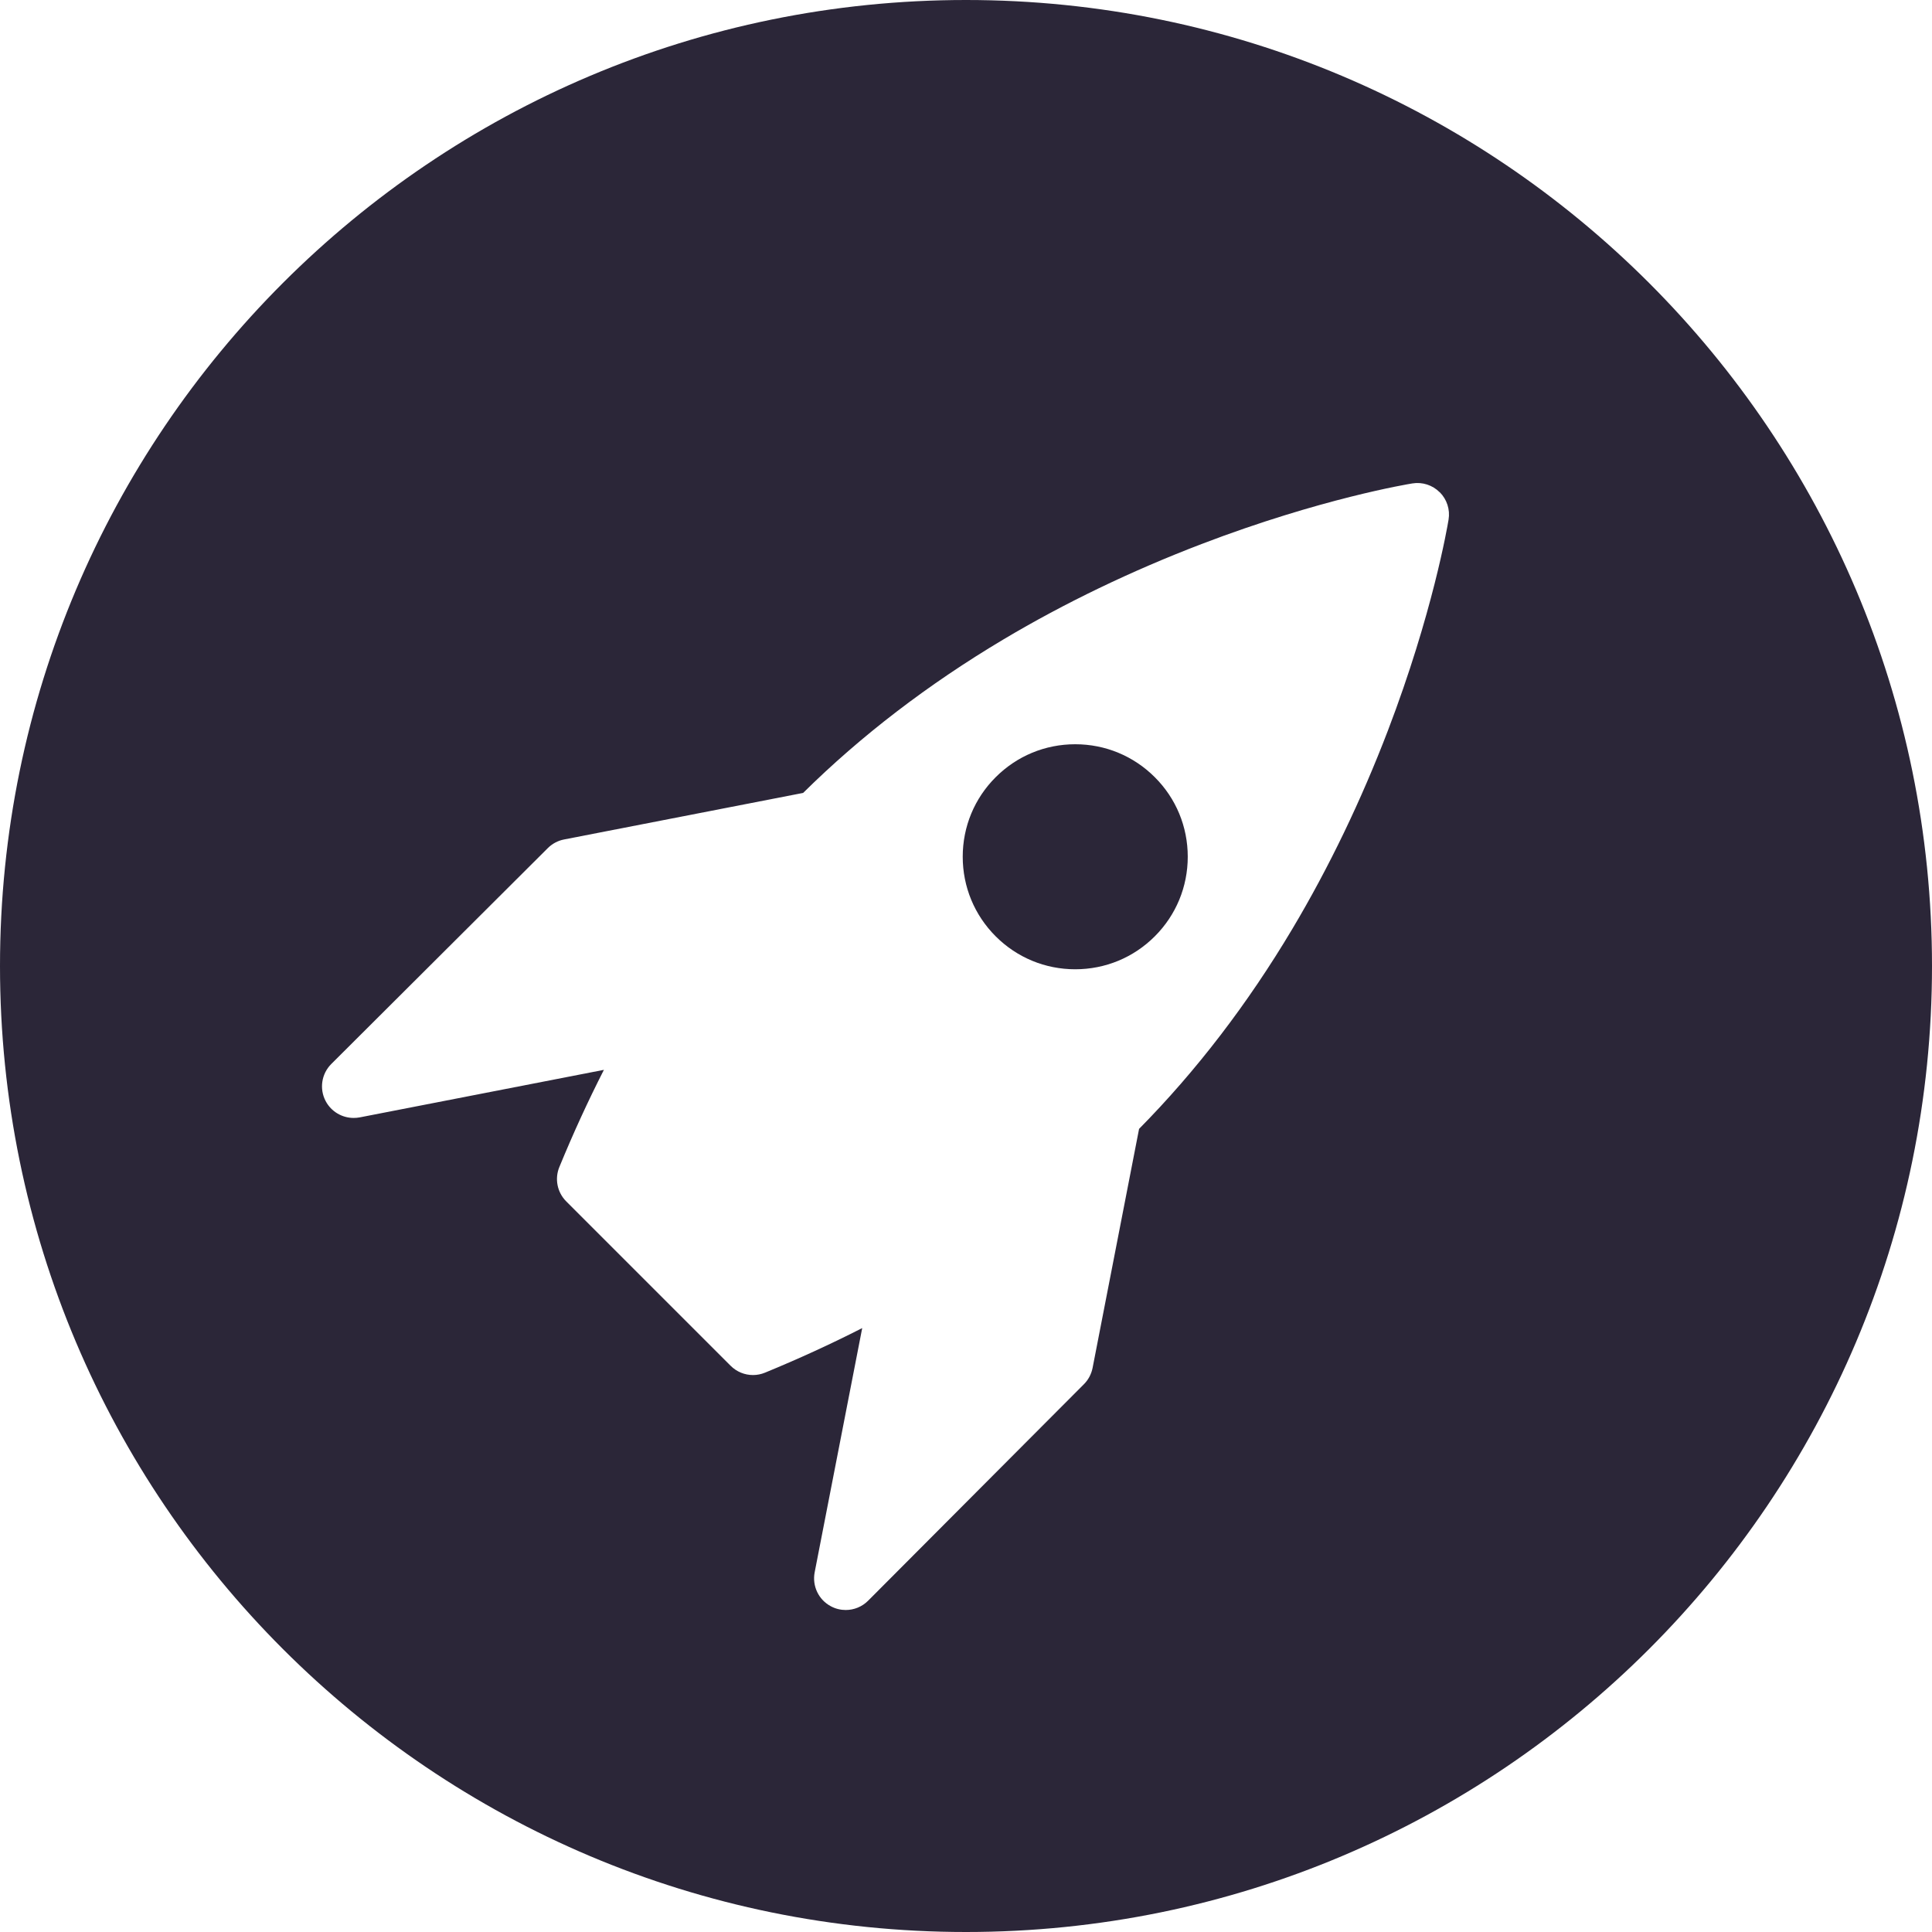 <?xml version="1.0" encoding="utf-8"?>
<svg xmlns="http://www.w3.org/2000/svg" width="36" height="36" viewBox="0 0 36 36" fill="none">
<path fill-rule="evenodd" clip-rule="evenodd" d="M18 36C27.941 36 36 27.941 36 18C36 8.059 27.941 0 18 0C8.059 0 0 8.059 0 18C0 27.941 8.059 36 18 36ZM26.317 9.008C26.503 8.977 26.694 9.039 26.827 9.173V9.171C26.961 9.305 27.023 9.495 26.992 9.682C26.992 9.684 26.992 9.686 26.991 9.688C26.969 9.819 26.695 11.432 25.862 13.612C25.362 14.918 24.765 16.16 24.085 17.302C23.251 18.704 22.288 19.959 21.225 21.035L20.359 25.488C20.336 25.603 20.281 25.709 20.198 25.792L16.177 29.826C16.064 29.94 15.912 30 15.759 30C15.665 30 15.57 29.978 15.483 29.931C15.253 29.81 15.131 29.552 15.18 29.298L16.066 24.747C15.485 25.043 14.881 25.32 14.256 25.577C14.183 25.607 14.107 25.622 14.031 25.622C13.877 25.622 13.727 25.562 13.614 25.449L10.551 22.386C10.383 22.218 10.332 21.965 10.423 21.745C10.68 21.119 10.957 20.516 11.253 19.935L6.702 20.821C6.665 20.828 6.627 20.831 6.589 20.831C6.375 20.831 6.173 20.714 6.069 20.519C5.947 20.289 5.99 20.008 6.174 19.825L10.208 15.803C10.291 15.72 10.397 15.664 10.512 15.642L14.965 14.775C16.04 13.712 17.295 12.75 18.697 11.915C19.839 11.235 21.081 10.638 22.387 10.138C24.614 9.287 26.248 9.019 26.317 9.008ZM20.035 18.061C20.596 18.061 21.122 17.843 21.518 17.447C21.914 17.051 22.132 16.524 22.132 15.964C22.132 15.404 21.914 14.877 21.518 14.482C21.122 14.086 20.596 13.868 20.035 13.868C19.475 13.868 18.949 14.086 18.553 14.482C18.157 14.877 17.939 15.404 17.939 15.964C17.939 16.524 18.157 17.051 18.553 17.447C18.949 17.843 19.475 18.061 20.035 18.061Z" fill="#2B2638"/>
</svg>
